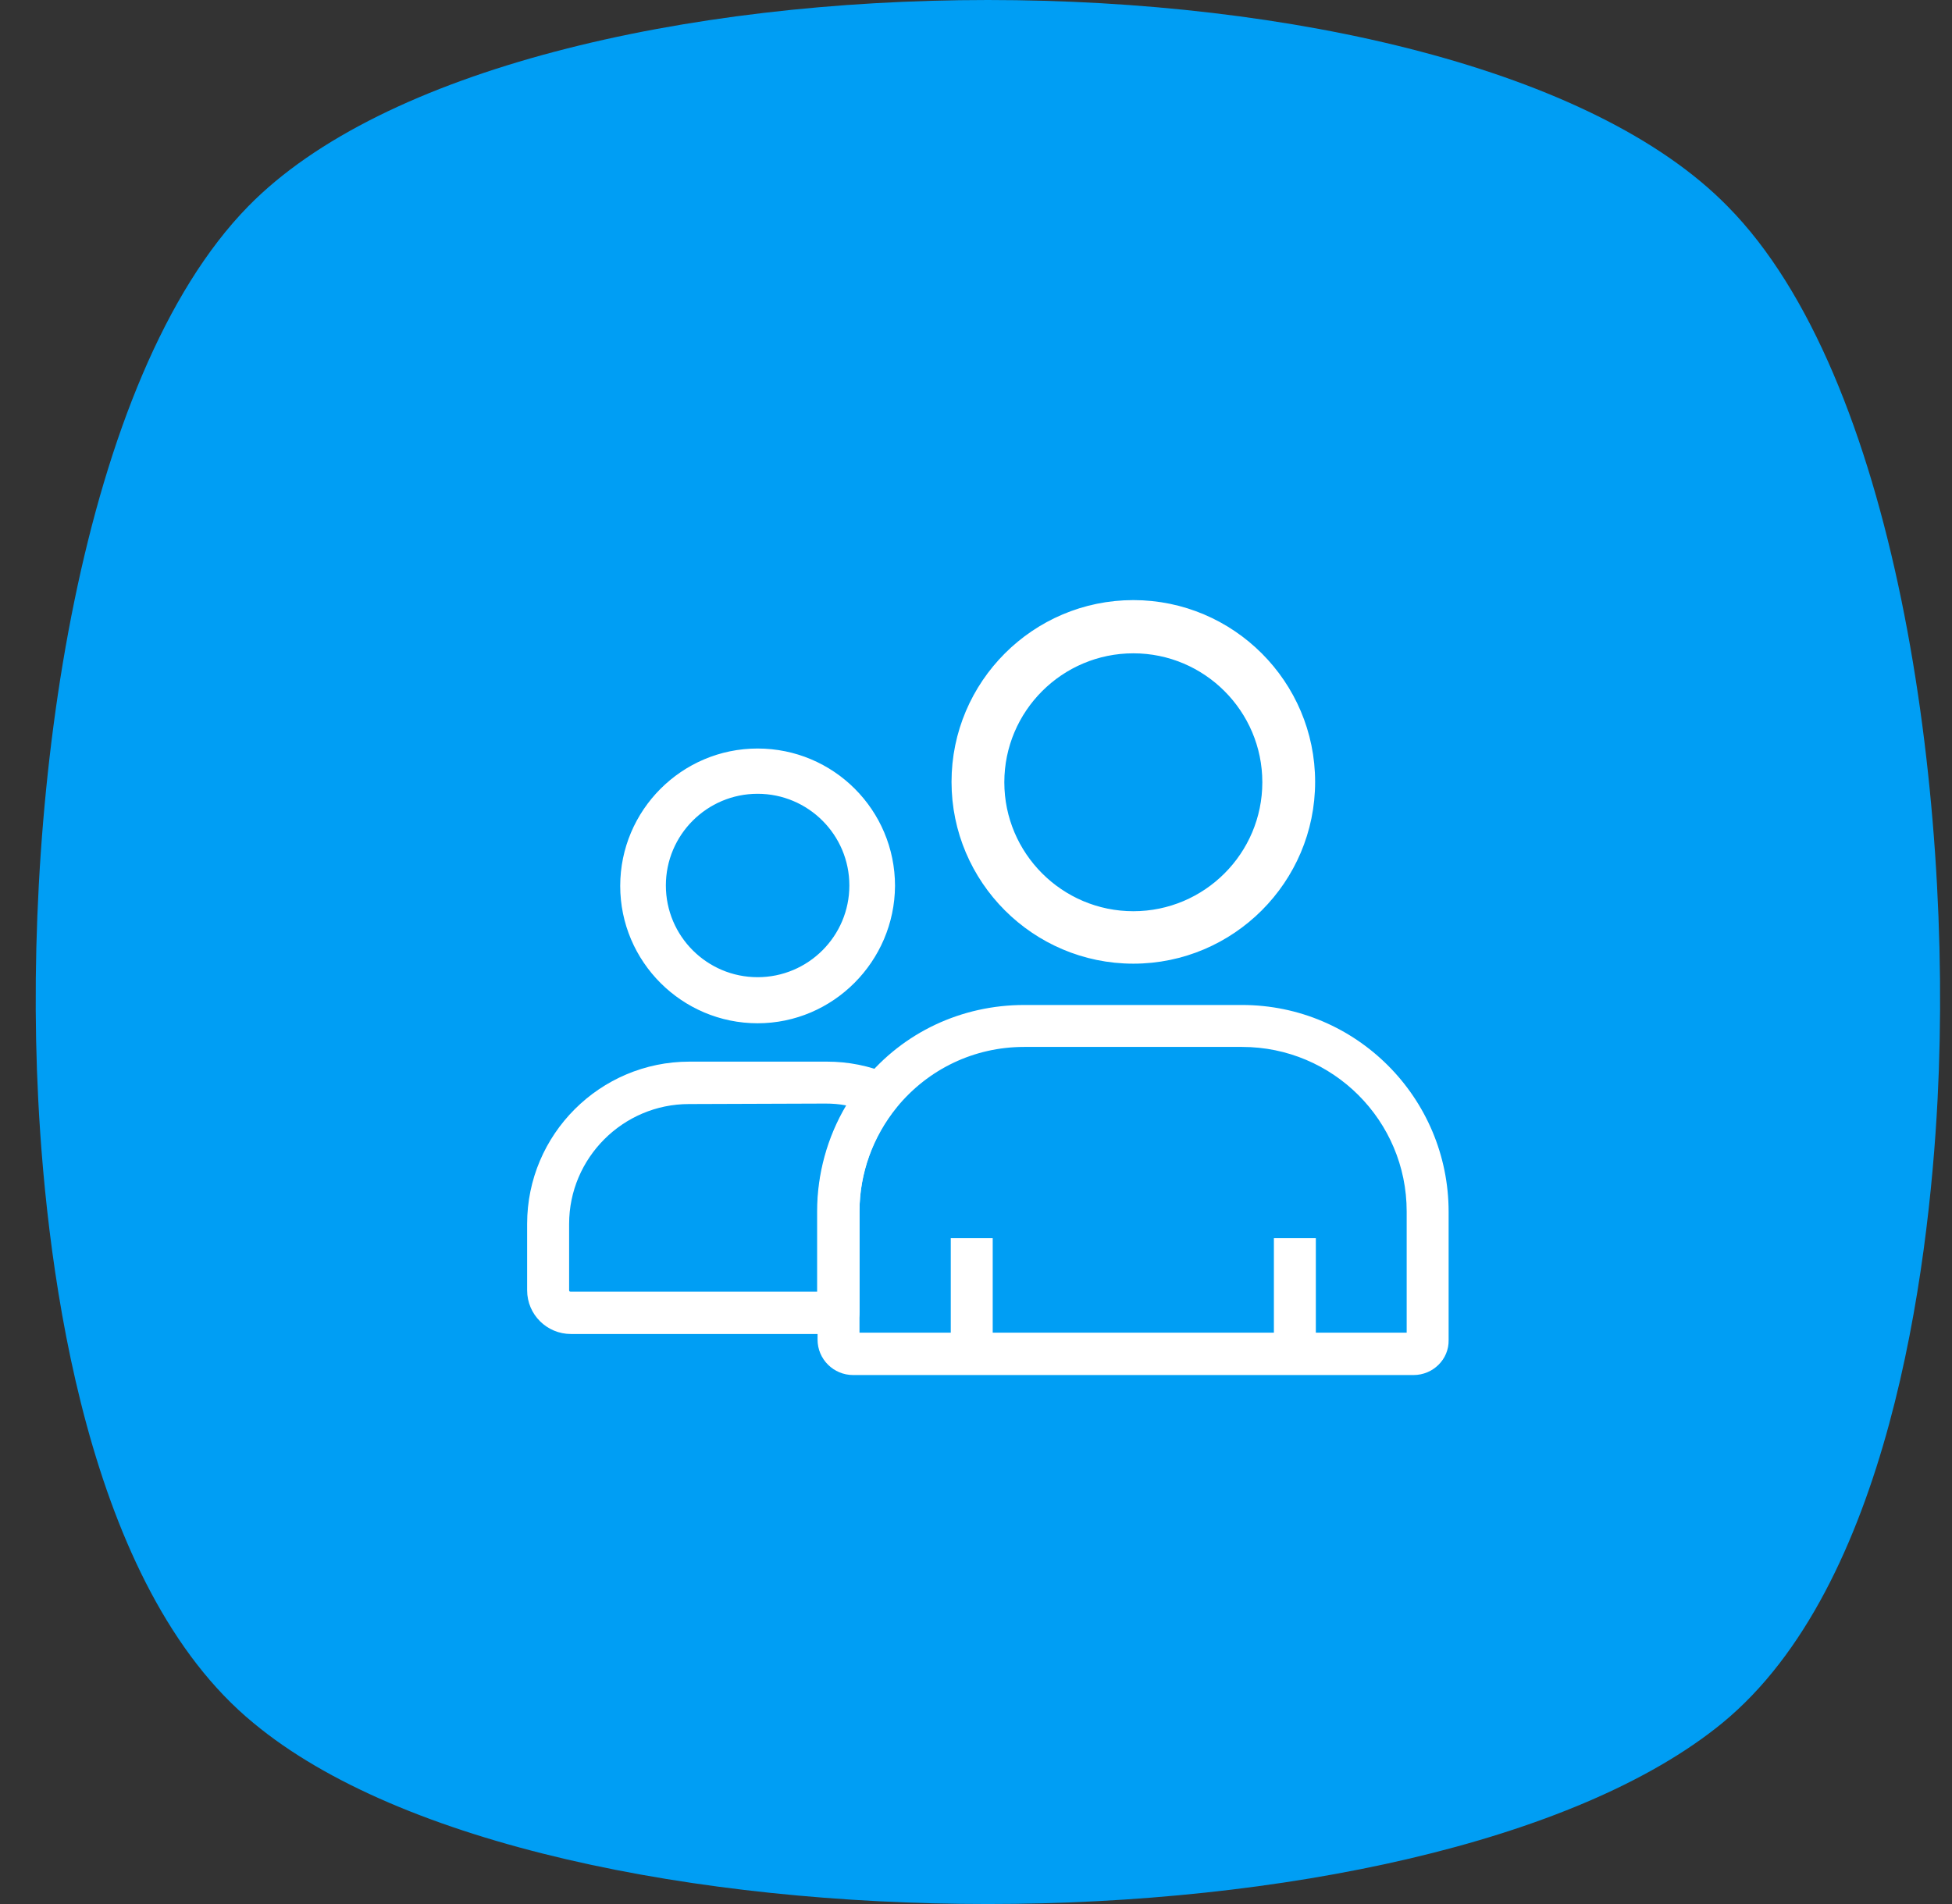 <svg width="41" height="40" viewBox="0 0 41 40" fill="none" xmlns="http://www.w3.org/2000/svg">
<rect x="0" y="0" width="41" height="40" fill="#333333" stroke="none"/>
<path d="M5.213 4.335C1.696 7.928 0.468 16.578 0.803 23.099C0.989 26.749 1.826 33.327 5.325 36.198C8.413 38.764 14.628 40 20.75 40C26.872 40 33.087 38.726 36.175 36.198C39.674 33.327 40.511 26.692 40.697 23.099C41.032 16.578 39.804 7.89 36.287 4.335C30.631 -1.445 10.87 -1.445 5.213 4.335Z" fill="#009EF4"/>
<path d="M17.618 28.025H11.992C11.489 28.025 11.072 27.619 11.072 27.106V25.711C11.072 23.833 12.602 22.303 14.481 22.303H17.346H17.366C17.821 22.303 18.257 22.39 18.673 22.565C18.799 22.623 18.896 22.729 18.925 22.865C18.954 23 18.925 23.146 18.838 23.252C18.334 23.862 18.053 24.646 18.053 25.44V27.57C18.053 27.832 17.86 28.025 17.618 28.025ZM14.471 23.194C13.086 23.194 11.954 24.327 11.954 25.711V27.106C11.954 27.125 11.963 27.135 11.983 27.135H17.163V25.45C17.163 24.666 17.376 23.891 17.773 23.223C17.627 23.194 17.482 23.184 17.337 23.184L14.471 23.194Z" fill="white"/>
<path d="M18.752 18.611V18.611C18.752 17.042 17.481 15.772 15.913 15.772C14.344 15.772 13.074 17.051 13.074 18.611C13.074 20.18 14.353 21.45 15.913 21.45C17.473 21.45 18.743 20.171 18.752 18.611ZM13.939 18.602C13.939 17.513 14.824 16.629 15.913 16.629C17.002 16.629 17.887 17.513 17.887 18.602C17.887 19.692 17.002 20.576 15.913 20.576C14.824 20.576 13.939 19.692 13.939 18.602Z" fill="white" stroke="white" stroke-width="0.094"/>
<path d="M29.691 28.887H17.918C17.511 28.887 17.172 28.558 17.172 28.142V25.45C17.172 24.453 17.521 23.475 18.15 22.7C18.973 21.684 20.203 21.113 21.51 21.113H26.089C28.481 21.113 30.427 23.059 30.427 25.46V28.151C30.436 28.558 30.098 28.887 29.691 28.887ZM18.053 27.997H29.546V25.45C29.546 23.543 27.997 21.994 26.089 21.994H21.51C20.464 21.994 19.496 22.458 18.837 23.262C18.334 23.882 18.053 24.656 18.053 25.45V27.997Z" fill="white"/>
<path d="M20.08 16.426C20.08 18.479 21.752 20.151 23.805 20.151C25.857 20.151 27.529 18.479 27.529 16.426C27.529 14.373 25.857 12.701 23.805 12.701C21.752 12.701 20.08 14.373 20.08 16.426ZM21.001 16.434C21.001 14.888 22.259 13.631 23.805 13.631C25.35 13.631 26.608 14.888 26.608 16.434C26.608 17.98 25.35 19.237 23.805 19.237C22.259 19.237 21.001 17.98 21.001 16.434Z" fill="white" stroke="white" stroke-width="0.188"/>
<path d="M19.97 26.012H20.851V28.442H19.97V26.012Z" fill="white"/>
<path d="M26.757 26.012H27.638V28.442H26.757V26.012Z" fill="white"/>
</svg>
